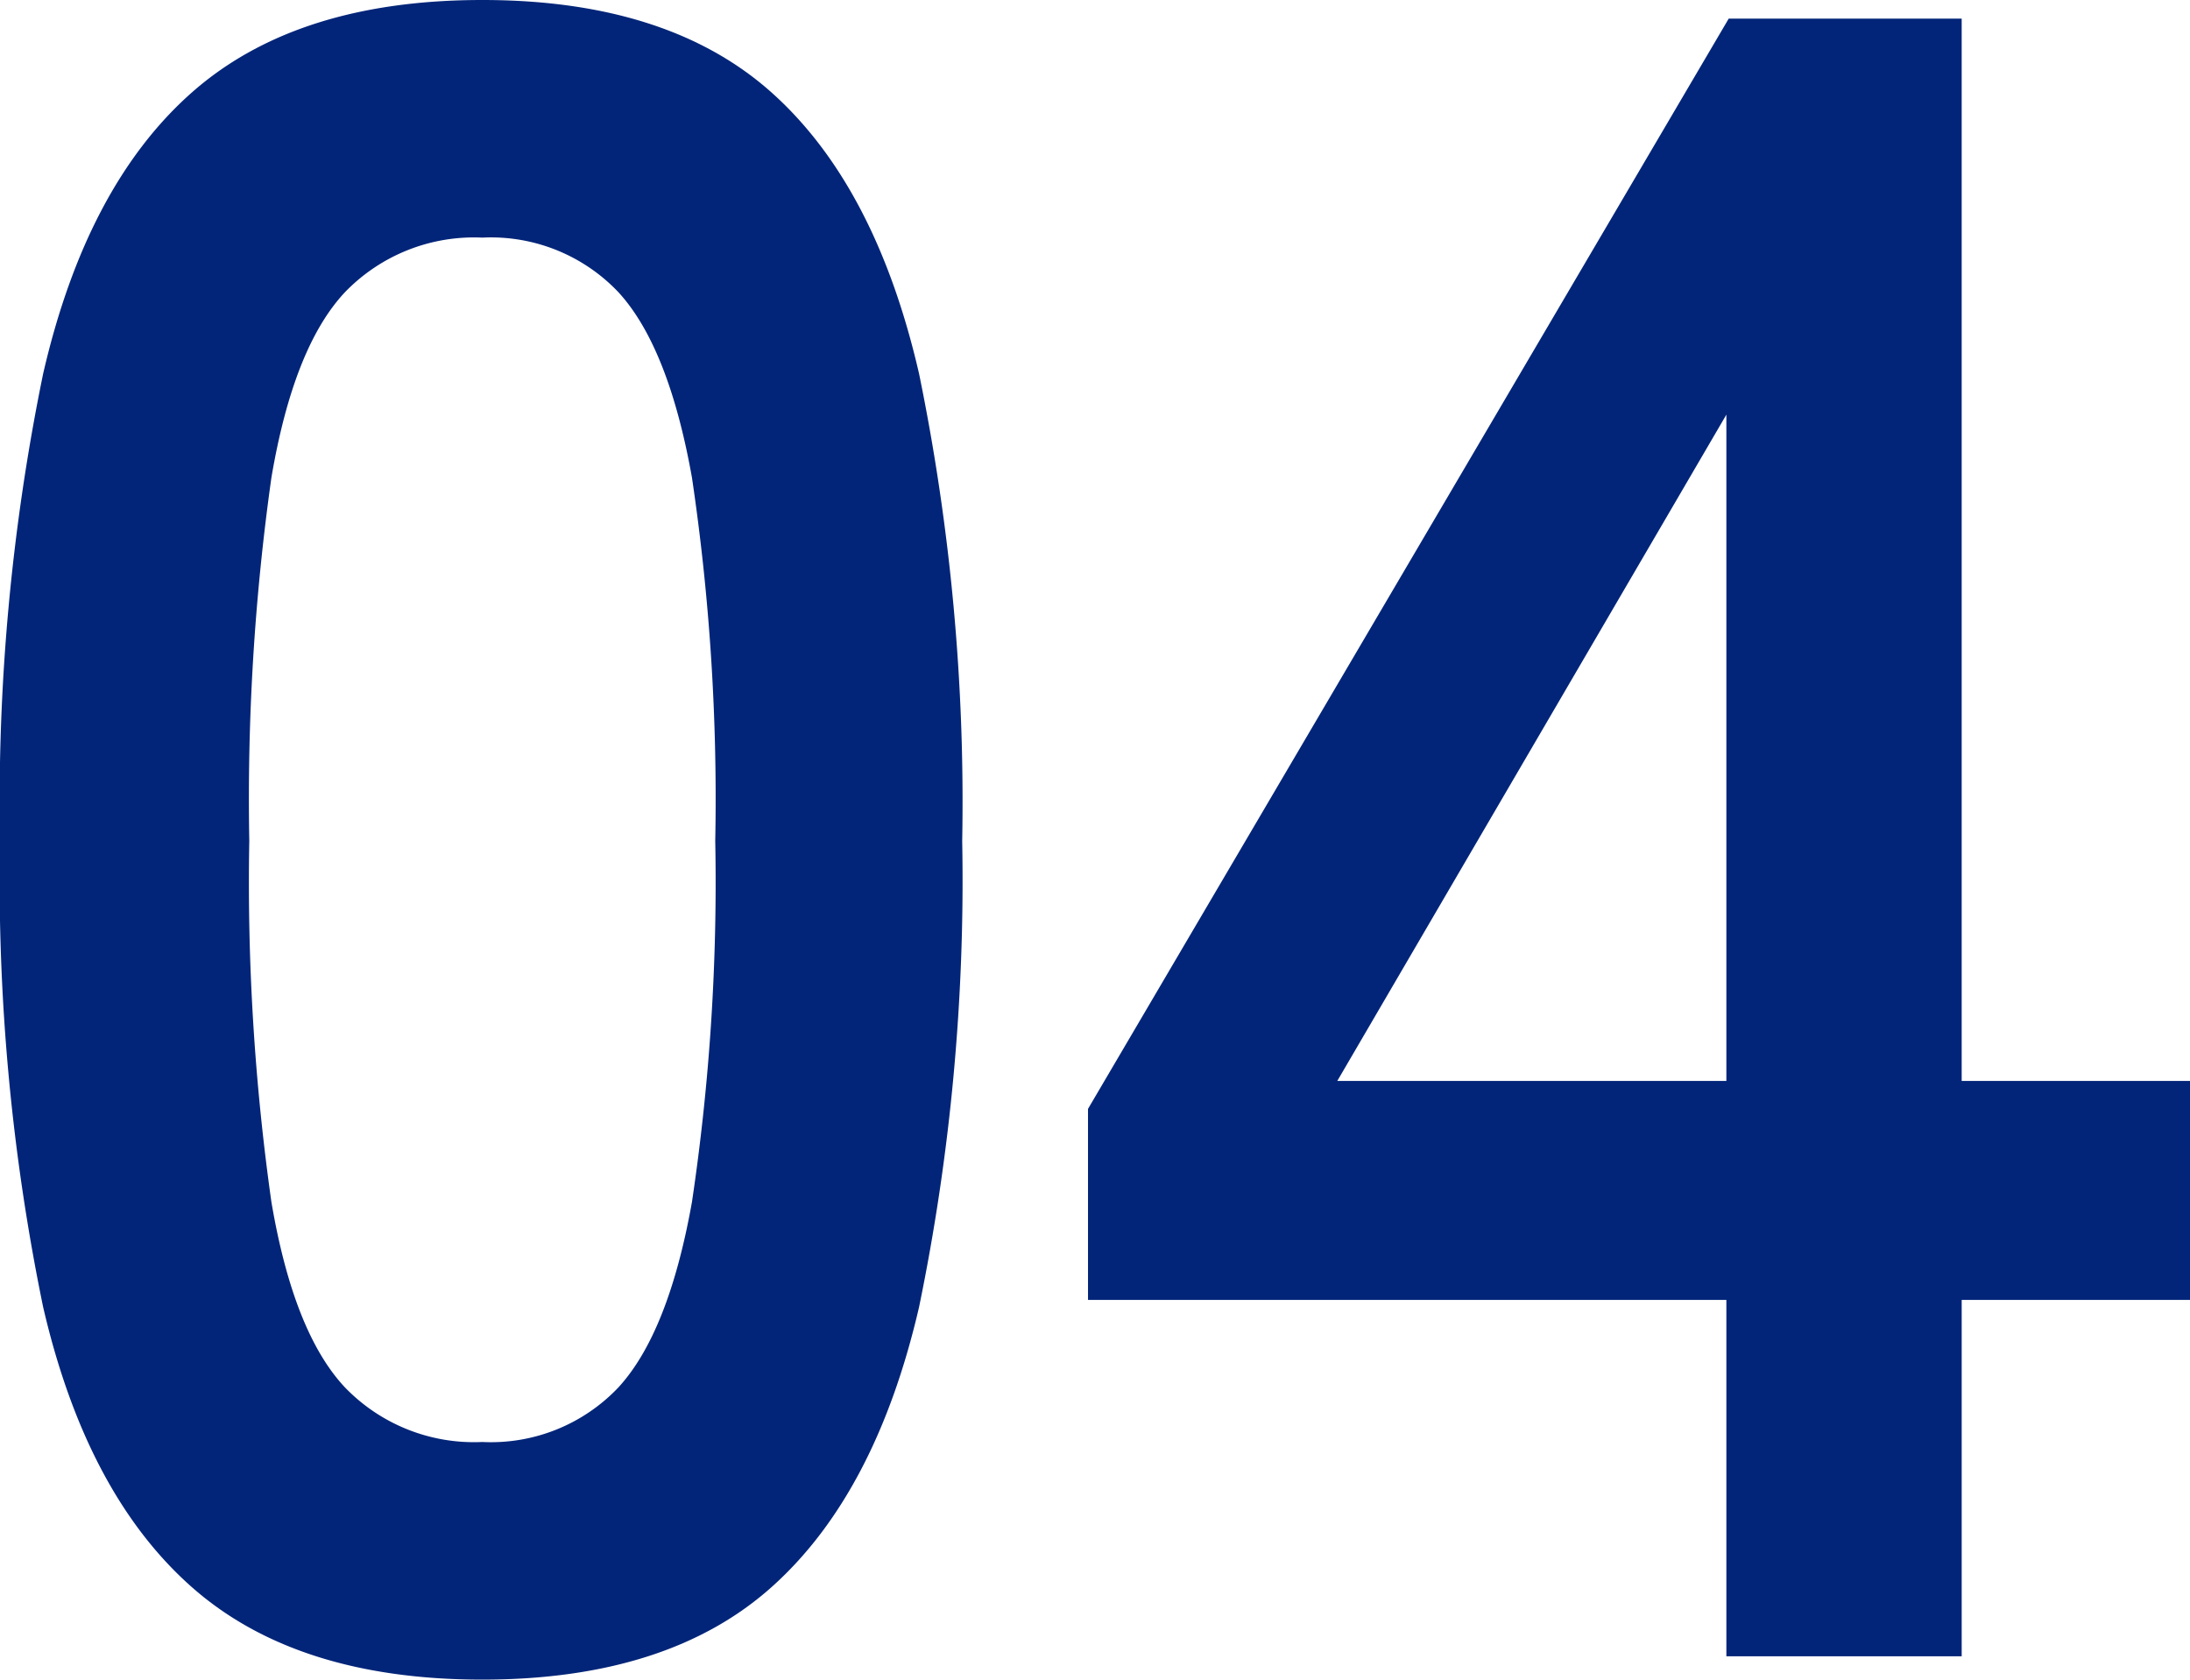 <svg xmlns="http://www.w3.org/2000/svg" width="75.2" height="57.68" viewBox="0 0 75.2 57.68">
  <path id="パス_307" data-name="パス 307" d="M20.16.8q-6.4,0-10-3.2T5.08-12A72.567,72.567,0,0,1,3.6-28,73.125,73.125,0,0,1,5.08-44.04q1.48-6.44,5.08-9.64t10-3.2q6.4,0,9.96,3.2t5.04,9.64A73.125,73.125,0,0,1,36.64-28a72.566,72.566,0,0,1-1.48,16q-1.48,6.4-5.04,9.6T20.16.8Zm0-8.16a6.029,6.029,0,0,0,4.68-1.88q1.72-1.88,2.52-6.36a74.431,74.431,0,0,0,.8-12.4,75.066,75.066,0,0,0-.8-12.48q-.8-4.48-2.52-6.36a6.029,6.029,0,0,0-4.68-1.88,6.156,6.156,0,0,0-4.72,1.88q-1.76,1.88-2.52,6.36A78.951,78.951,0,0,0,12.16-28a78.282,78.282,0,0,0,.76,12.4q.76,4.48,2.52,6.36A6.156,6.156,0,0,0,20.16-7.36ZM62.88,0V-12.24H40.96V-18.8l22-37.44h8v36.48H78.8v7.52H70.96V0ZM49.52-19.76H62.88V-42.64Z" transform="translate(-3.6 56.88)" fill="#022579"/>
</svg>
